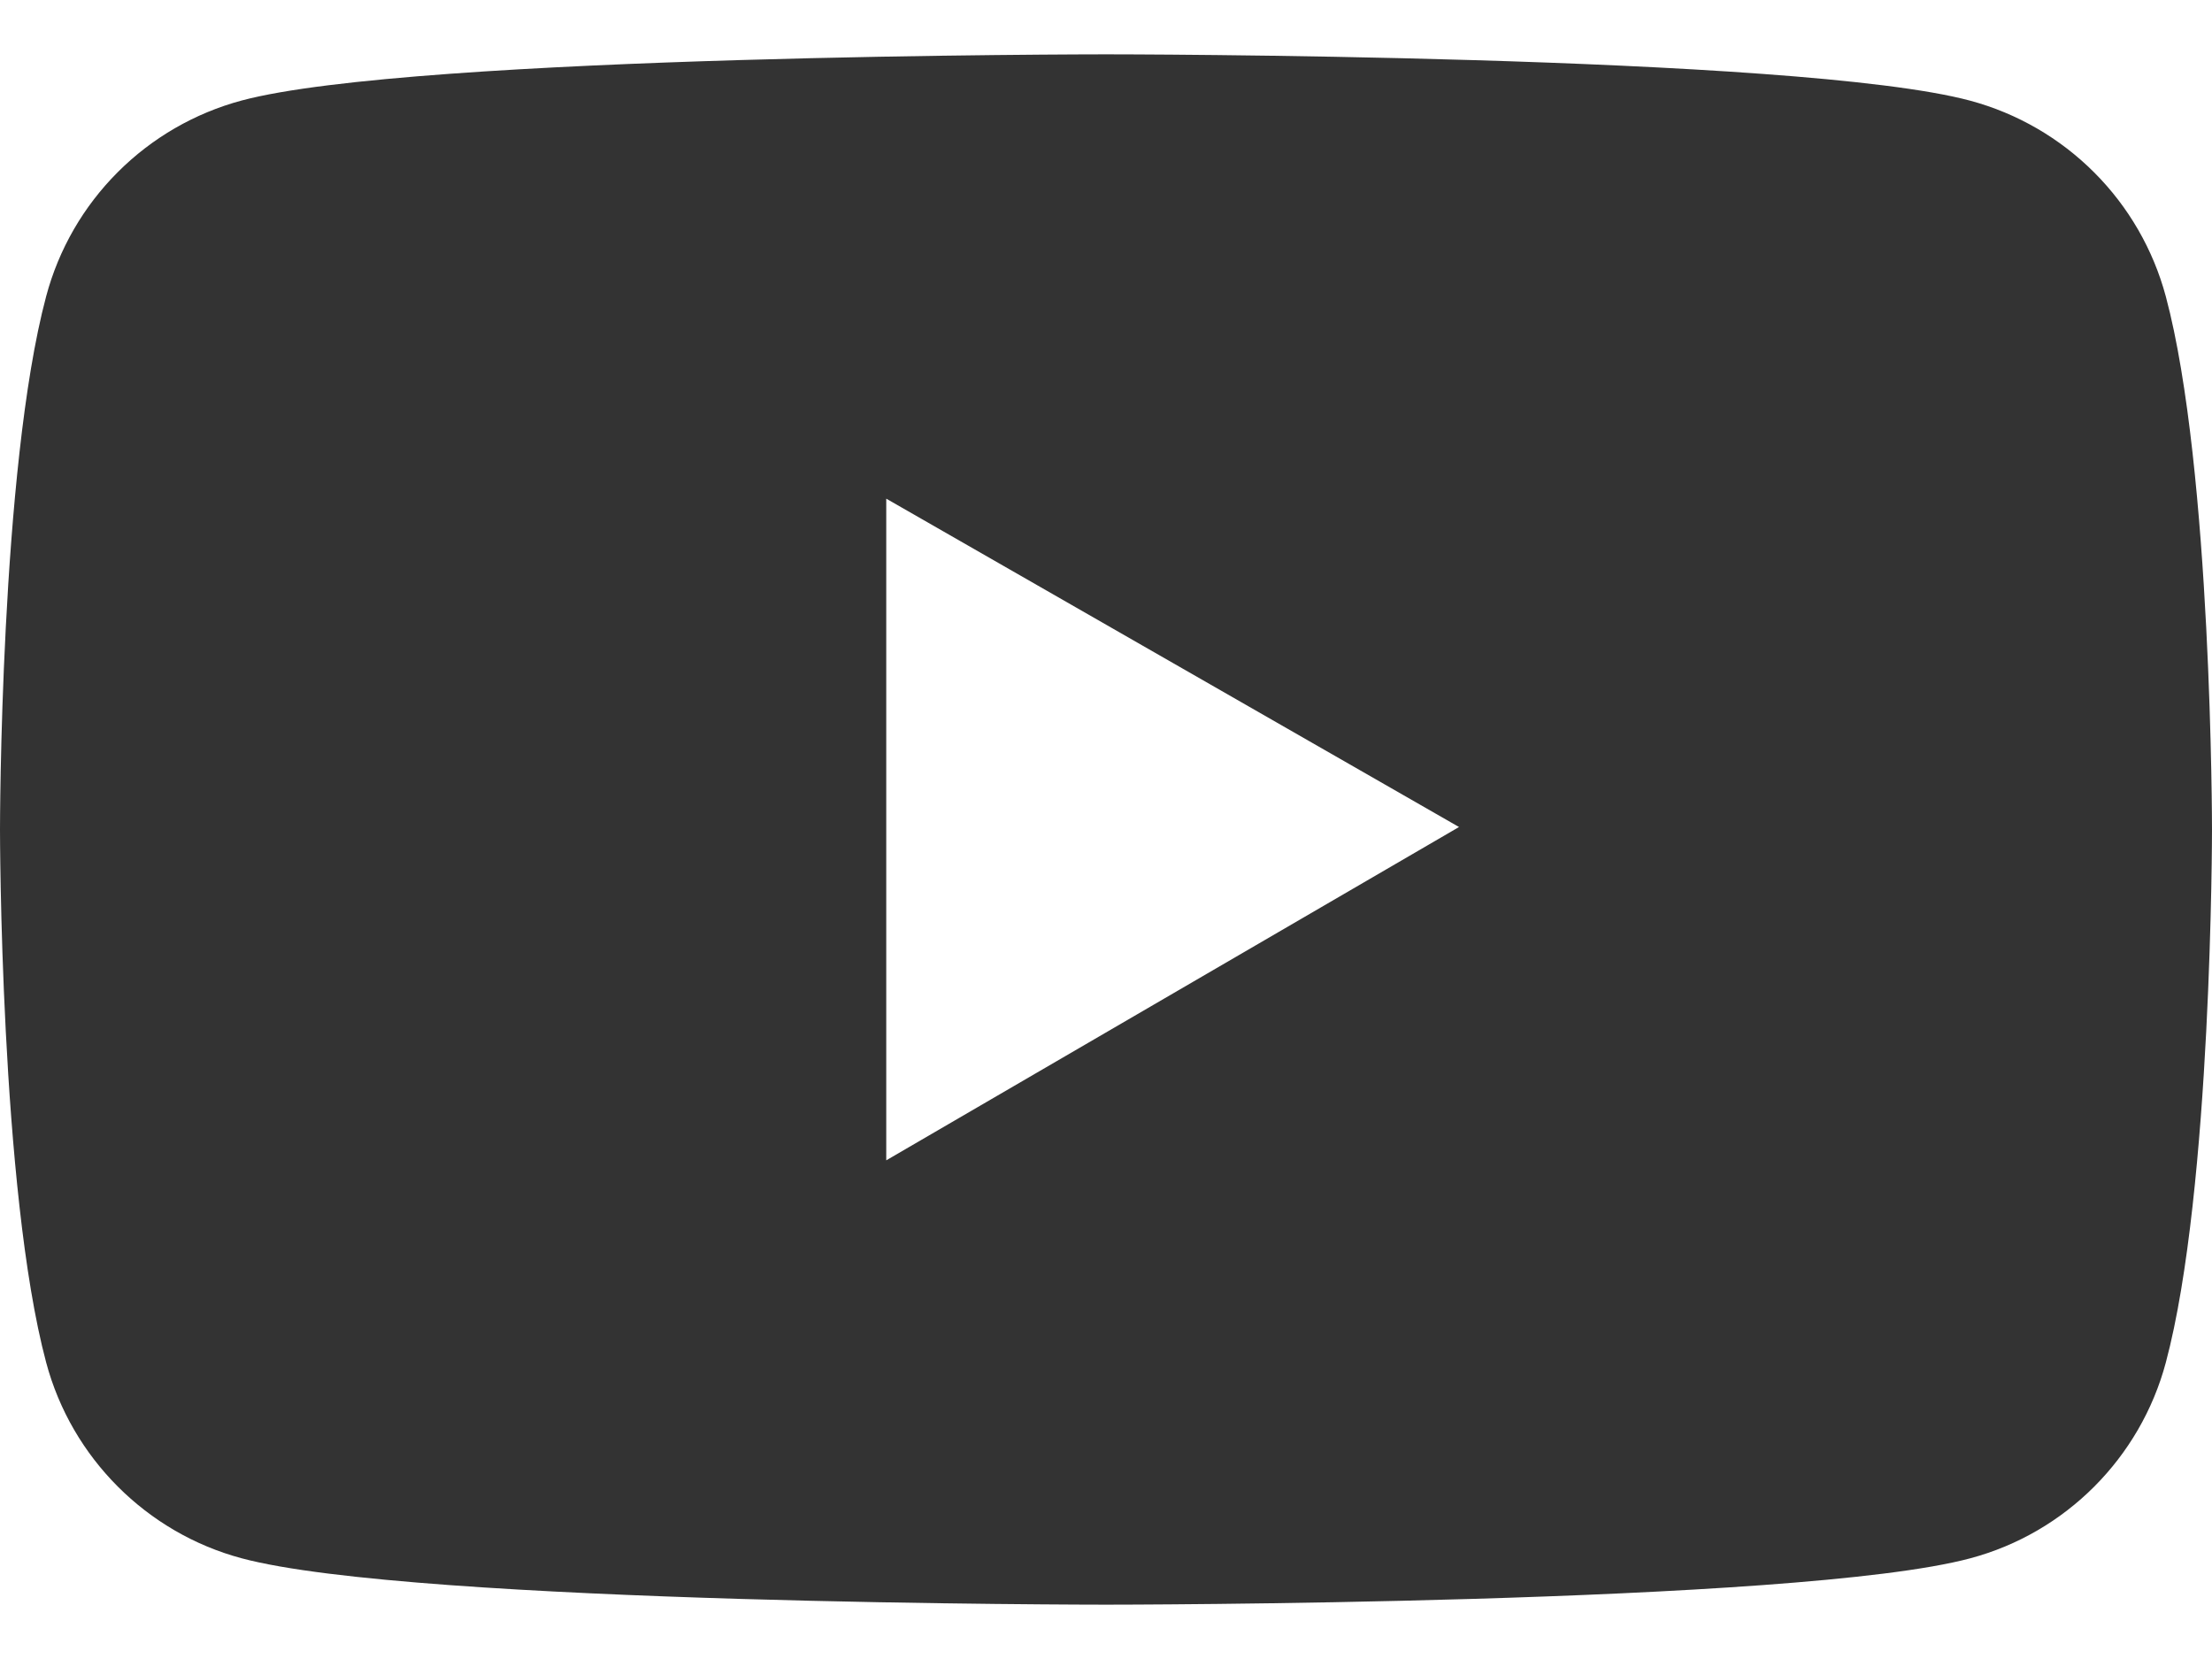 <svg width="32" height="24" viewBox="0 0 32 24" fill="none" xmlns="http://www.w3.org/2000/svg">
<path d="M31.332 4.289C31.15 3.611 30.793 2.992 30.296 2.495C29.8 1.998 29.182 1.64 28.504 1.457C26.007 0.786 16 0.786 16 0.786C16 0.786 5.993 0.786 3.496 1.454C2.818 1.636 2.199 1.994 1.703 2.491C1.206 2.988 0.849 3.607 0.668 4.286C-1.36239e-07 6.786 0 12 0 12C0 12 -1.36239e-07 17.214 0.668 19.711C1.036 21.089 2.121 22.175 3.496 22.543C5.993 23.214 16 23.214 16 23.214C16 23.214 26.007 23.214 28.504 22.543C29.882 22.175 30.964 21.089 31.332 19.711C32 17.214 32 12 32 12C32 12 32 6.786 31.332 4.289ZM12.821 16.786V7.214L21.107 11.964L12.821 16.786Z" fill="#333333"/>
</svg>
